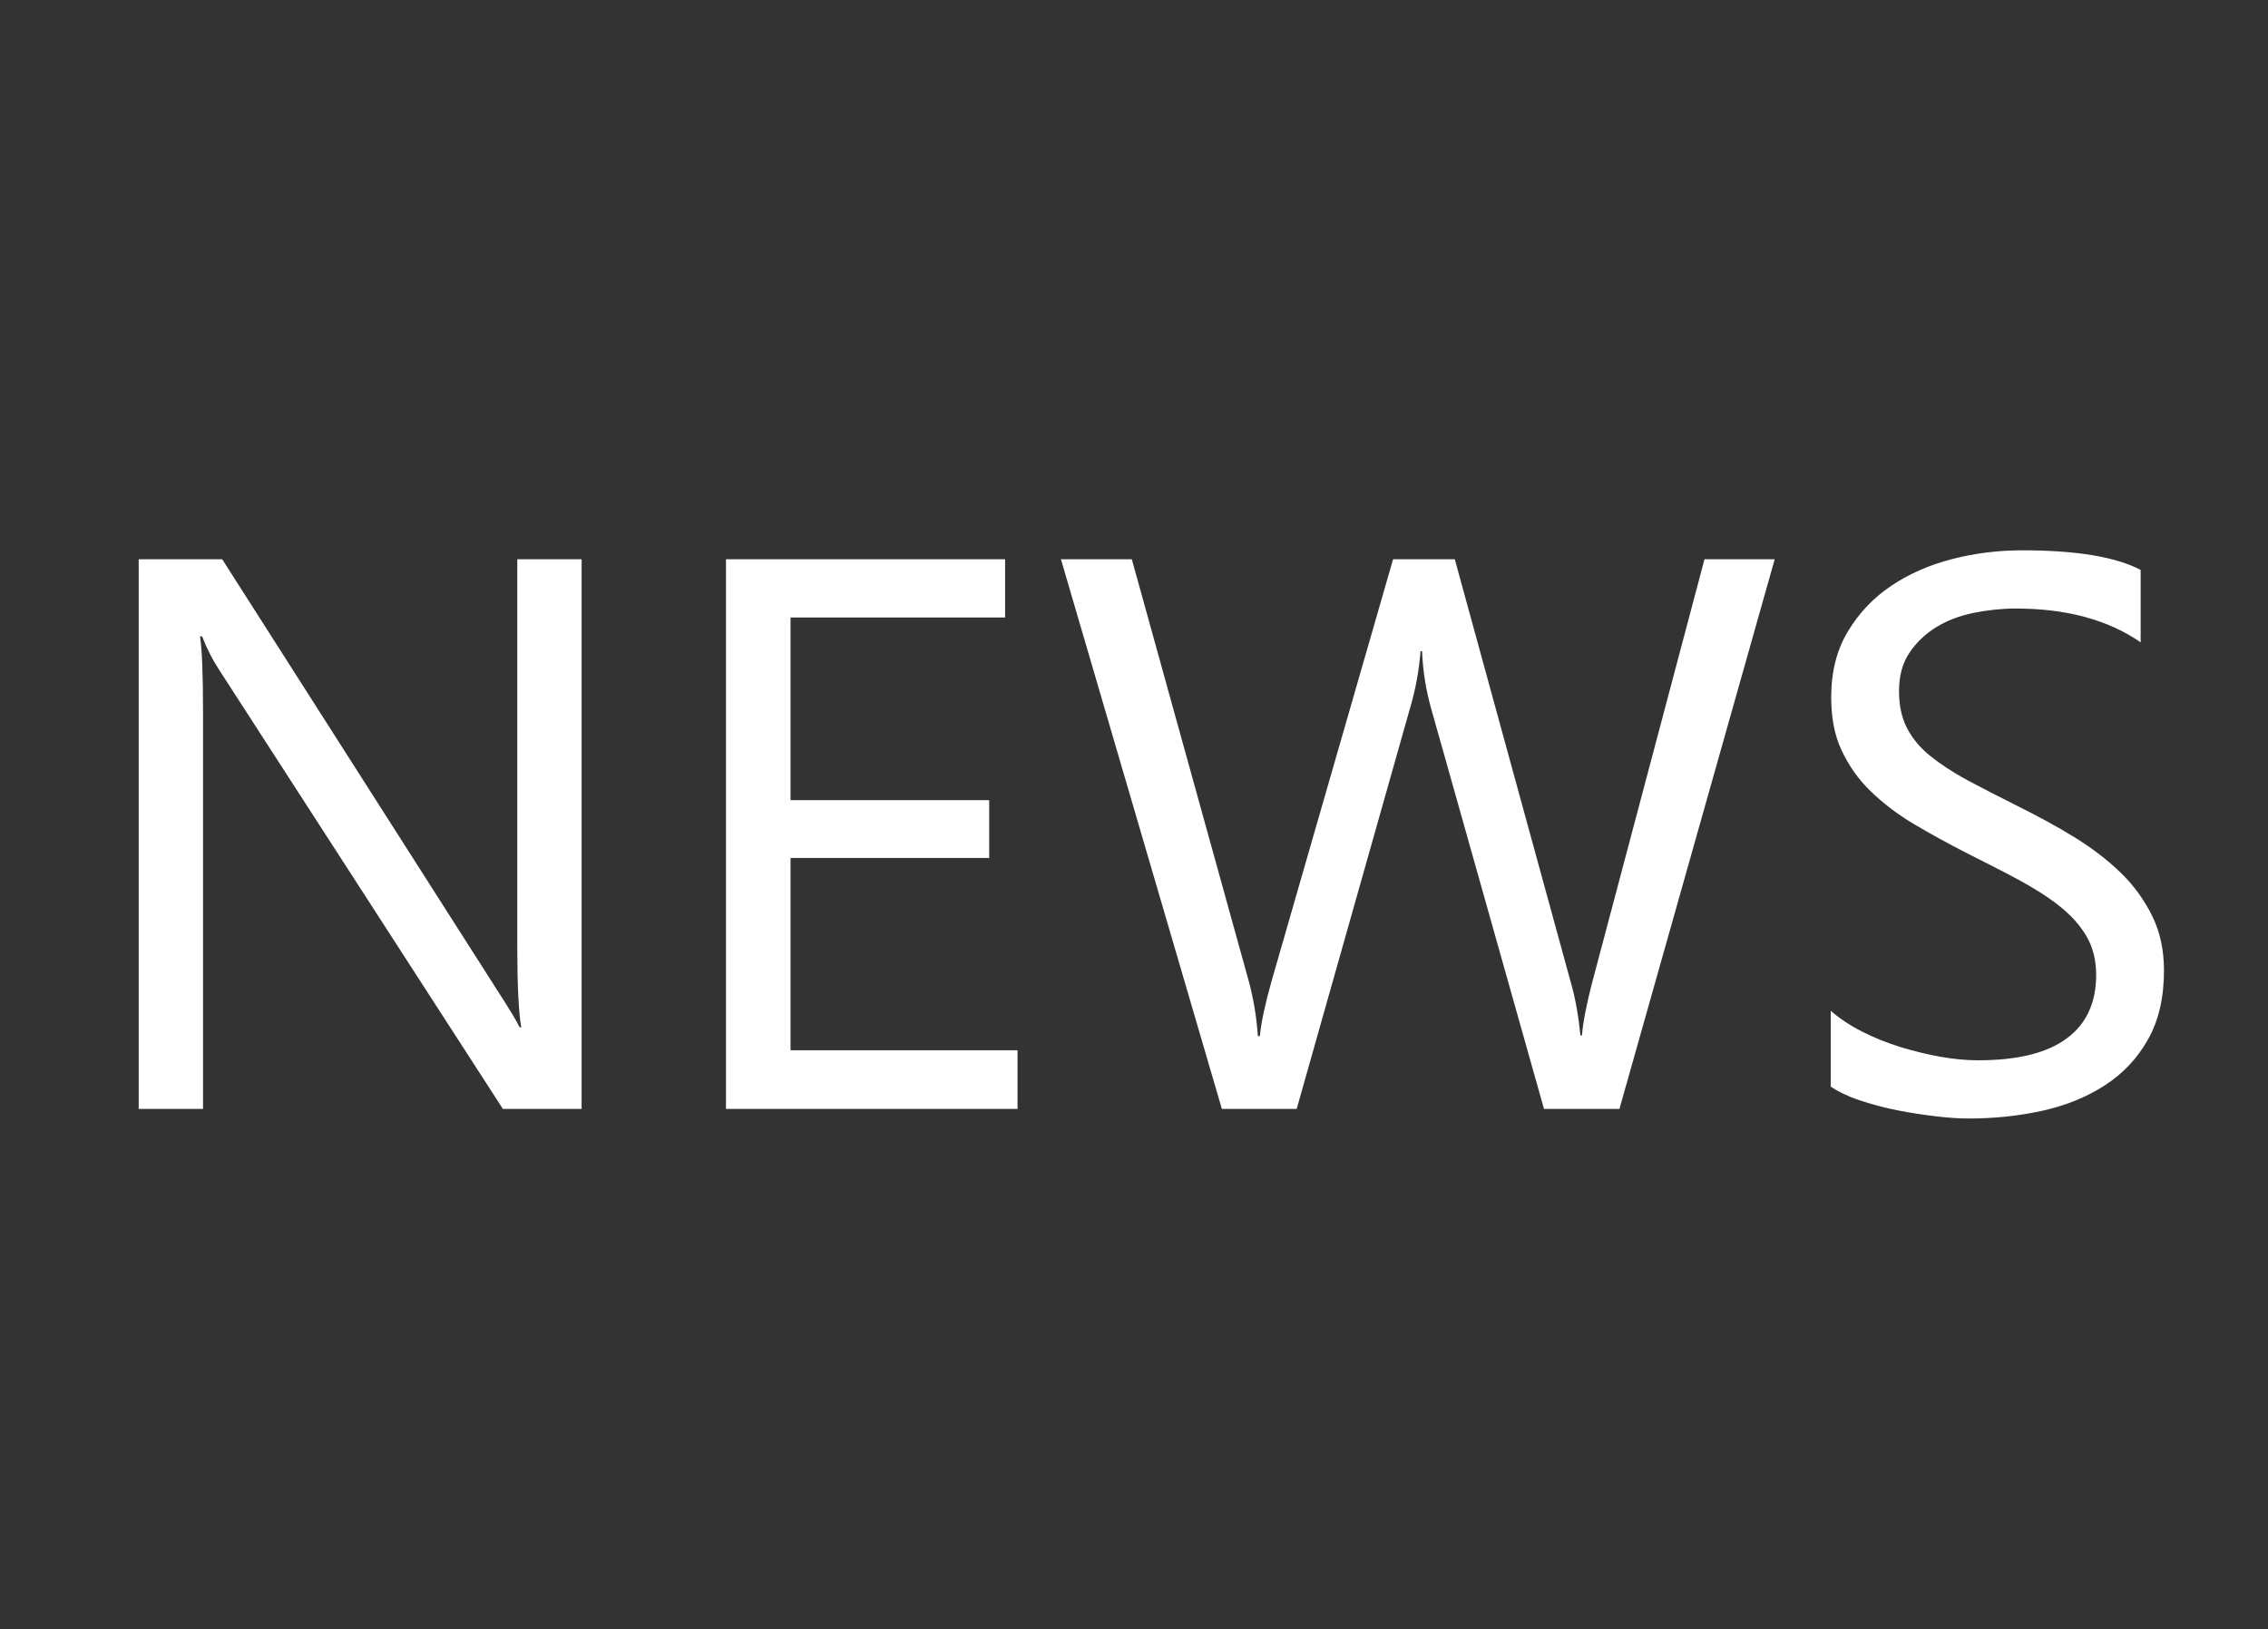 <?xml version="1.0" encoding="utf-8"?>
<!-- Generator: Adobe Illustrator 26.0.3, SVG Export Plug-In . SVG Version: 6.00 Build 0)  -->
<svg version="1.1" xmlns="http://www.w3.org/2000/svg" xmlns:xlink="http://www.w3.org/1999/xlink" x="0px" y="0px"
	 viewBox="0 0 104 74.73" style="enable-background:new 0 0 104 74.73;" xml:space="preserve">
<rect x="0" y="0" width="104" height="74.73" fill="#333333" stroke="none"/>
<style type="text/css">
	.st0{fill:#B4B7B6;}
	.st1{fill:url(#SVGID_1_);}
	.st2{opacity:0.9;fill:#E5E5E5;}
	.st3{fill:#CBCBCB;}
	.st4{fill:#E5E5E5;}
	.st5{fill:#666666;}
	.st6{fill:#5378C9;}
	.st7{fill:#F6921E;}
	.st8{fill:#FFFFFF;}
	.st9{fill:#F05A24;}
	.st10{fill:#333333;}
	.st11{opacity:0.9;fill:#EFE9D3;}
	.st12{fill:#0071BB;}
	.st13{fill:#C0272D;}
	.st14{fill:none;stroke:#808080;stroke-width:2;stroke-miterlimit:10;}
	.st15{stroke:#000000;stroke-width:2;stroke-miterlimit:10;}
	.st16{fill:none;stroke:#808080;stroke-width:1.472;stroke-miterlimit:10;}
	.st17{opacity:0.9;}
	.st18{fill:#EFE9D3;}
	.st19{fill:#FCF151;}
</style>
<g id="レイヤー_2">
</g>
<g id="レイヤー_1">
	<g>
		<g>
			<path class="st8" d="M26.68,50.86h-3.62L10.08,30.77c-0.33-0.5-0.6-1.03-0.81-1.58H9.17c0.09,0.54,0.14,1.69,0.14,3.46v18.21
				H6.36V25.65h3.83l12.62,19.78c0.53,0.82,0.87,1.38,1.02,1.69h0.07c-0.12-0.73-0.18-1.96-0.18-3.71V25.65h2.95V50.86z"/>
			<path class="st8" d="M46.65,50.86H33.29V25.65h12.8v2.67h-9.84v8.38h9.11v2.65h-9.11v8.82h10.41V50.86z"/>
			<path class="st8" d="M81.38,25.65l-7.12,25.21H70.8l-5.19-18.42c-0.22-0.79-0.36-1.64-0.4-2.57h-0.07
				c-0.07,0.87-0.22,1.71-0.46,2.53l-5.22,18.46h-3.43l-7.38-25.21h3.25l5.36,19.34c0.22,0.81,0.36,1.65,0.42,2.53h0.09
				c0.06-0.62,0.24-1.46,0.54-2.53l5.57-19.34h2.83l5.34,19.48c0.19,0.67,0.33,1.45,0.42,2.36h0.07c0.05-0.61,0.21-1.42,0.47-2.43
				l5.15-19.41H81.38z"/>
			<path class="st8" d="M83.95,49.84v-3.48c0.4,0.35,0.88,0.67,1.43,0.95s1.14,0.52,1.76,0.71s1.23,0.34,1.85,0.45
				s1.2,0.16,1.72,0.16c1.82,0,3.17-0.34,4.07-1.01s1.34-1.64,1.34-2.91c0-0.68-0.15-1.27-0.45-1.78s-0.71-0.96-1.24-1.38
				s-1.15-0.81-1.87-1.2s-1.5-0.78-2.33-1.2c-0.88-0.45-1.7-0.9-2.46-1.35s-1.42-0.96-1.99-1.51s-1-1.17-1.33-1.87
				s-0.48-1.51-0.48-2.45c0-1.15,0.25-2.15,0.76-3s1.17-1.55,1.99-2.1s1.75-0.96,2.8-1.23s2.12-0.4,3.21-0.4
				c2.48,0,4.29,0.3,5.43,0.9v3.32c-1.49-1.03-3.4-1.55-5.73-1.55c-0.64,0-1.29,0.07-1.93,0.2s-1.22,0.35-1.72,0.66
				s-0.91,0.7-1.23,1.18s-0.47,1.07-0.47,1.76c0,0.64,0.12,1.2,0.36,1.67s0.59,0.9,1.06,1.28s1.04,0.76,1.71,1.12
				s1.45,0.76,2.33,1.2c0.9,0.45,1.76,0.91,2.57,1.41s1.52,1.04,2.13,1.63s1.09,1.26,1.45,1.99s0.54,1.56,0.54,2.5
				c0,1.24-0.24,2.29-0.73,3.16s-1.14,1.56-1.97,2.1s-1.78,0.93-2.86,1.17s-2.21,0.36-3.41,0.36c-0.4,0-0.89-0.03-1.48-0.1
				s-1.18-0.16-1.79-0.28s-1.19-0.28-1.73-0.46S84.28,50.06,83.95,49.84z"/>
		</g>
	</g>
</g>
</svg>
